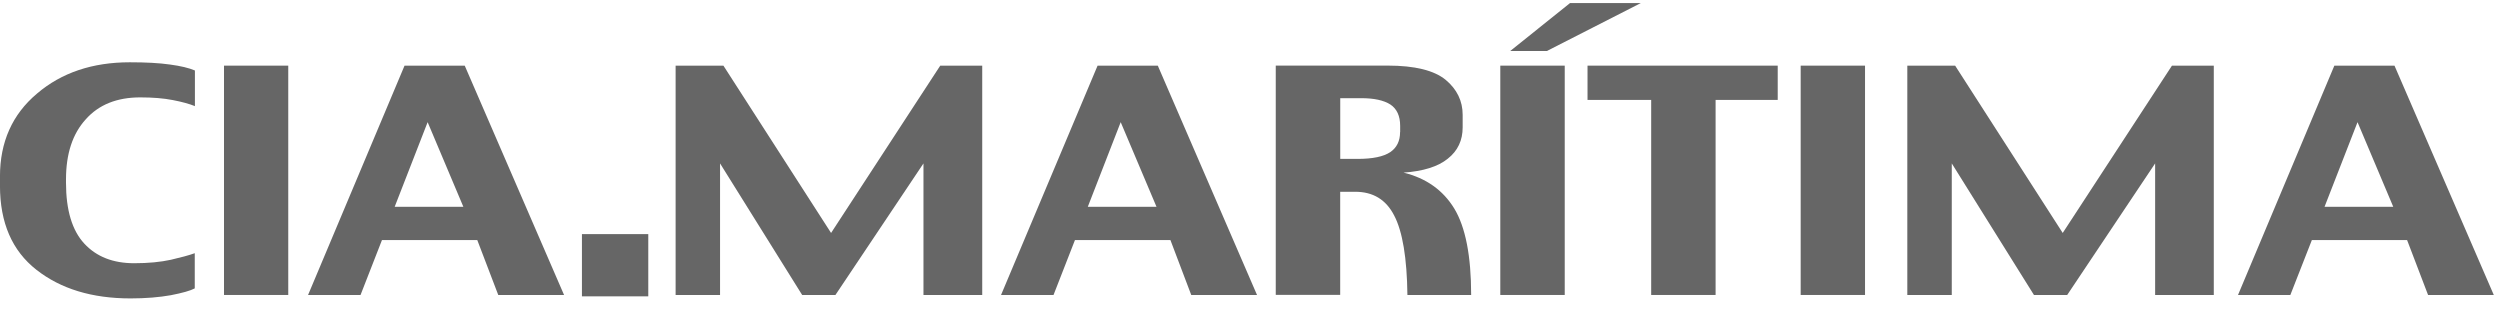 <svg width="93" height="12" viewBox="0 0 93 12" fill="none" xmlns="http://www.w3.org/2000/svg">
<g clip-path="url(#clip0_1_2441)">
<path d="M61.037 0.115H58.404L56.179 1.898H57.542L61.037 0.115Z" fill="#666666"/>
<path d="M40.83 2.442L37.239 10.973H39.191L39.988 8.931H43.54L44.314 10.973H46.761L43.07 2.442H40.83ZM40.466 7.693L41.69 4.544L43.022 7.693H40.466Z" fill="#666666"/>
<path d="M92.769 10.973L89.075 2.442H86.838L83.254 10.973H85.201L86.001 8.931H89.544L90.324 10.973H92.769ZM86.473 7.693L87.7 4.544L89.029 7.693H86.473Z" fill="#666666"/>
<path d="M24.116 8.709H21.648V11.024H24.116V8.709Z" fill="#666666"/>
<path d="M15.049 2.442L11.46 10.973H13.412L14.209 8.931H17.755L18.535 10.973H20.983L17.288 2.442H15.049ZM14.682 7.693L15.908 4.544L17.237 7.693H14.682Z" fill="#666666"/>
<path d="M4.829 2.317C3.443 2.317 2.29 2.702 1.377 3.481C0.457 4.254 -0.001 5.283 -0.001 6.564V6.909C-0.001 8.286 0.449 9.327 1.357 10.038C2.259 10.745 3.423 11.101 4.854 11.101C5.424 11.101 5.922 11.059 6.354 10.982C6.781 10.899 7.08 10.816 7.245 10.728V9.419C7.02 9.501 6.721 9.578 6.354 9.664C5.976 9.747 5.52 9.792 4.991 9.792C4.206 9.792 3.588 9.55 3.136 9.062C2.683 8.574 2.455 7.816 2.455 6.795V6.675C2.455 5.72 2.7 4.975 3.19 4.439C3.673 3.894 4.351 3.623 5.213 3.623C5.683 3.623 6.084 3.655 6.431 3.723C6.773 3.789 7.052 3.866 7.251 3.948V2.622C7.029 2.528 6.724 2.454 6.32 2.4C5.922 2.343 5.424 2.317 4.829 2.317Z" fill="#666666"/>
<path d="M10.723 2.442H8.333V10.973H10.723V2.442Z" fill="#666666"/>
<path d="M58.208 2.442H55.811V10.973H58.208V2.442Z" fill="#666666"/>
<path d="M69.379 2.442H66.985V10.973H69.379V2.442Z" fill="#666666"/>
<path d="M30.916 8.666L26.911 2.442H25.133V10.973H26.786V6.079L29.84 10.973H31.078L34.353 6.079V10.973H36.539V2.442H34.977L30.916 8.666Z" fill="#666666"/>
<path d="M76.733 8.666L72.731 2.442H70.952V10.973H72.606V6.079L75.663 10.973H76.9L80.171 6.079V10.973H82.353V2.442H80.797L76.733 8.666Z" fill="#666666"/>
<path d="M54.098 7.756C53.679 7.071 53.048 6.626 52.211 6.421C52.942 6.37 53.495 6.199 53.859 5.902C54.229 5.611 54.411 5.22 54.411 4.738V4.271C54.411 3.757 54.2 3.321 53.779 2.97C53.349 2.619 52.635 2.44 51.622 2.44H47.458V10.97H49.855V7.134H50.415C51.075 7.134 51.559 7.422 51.864 8.018C52.174 8.609 52.339 9.593 52.356 10.973H54.727C54.727 9.519 54.516 8.446 54.098 7.756ZM52.083 4.91C52.083 5.246 51.961 5.494 51.716 5.66C51.468 5.825 51.067 5.911 50.503 5.911H49.857V3.652H50.634C51.112 3.652 51.471 3.729 51.719 3.886C51.961 4.045 52.086 4.311 52.086 4.681V4.91H52.083Z" fill="#666666"/>
<path d="M66.131 2.442H59.056V3.717H61.424V10.973H63.82V3.717H66.131V2.442Z" fill="#666666"/>
</g>
<defs>
<clipPath id="clip0_1_2441">
<rect width="93" height="11.273" fill="white"/>
</clipPath>
</defs>
</svg>
